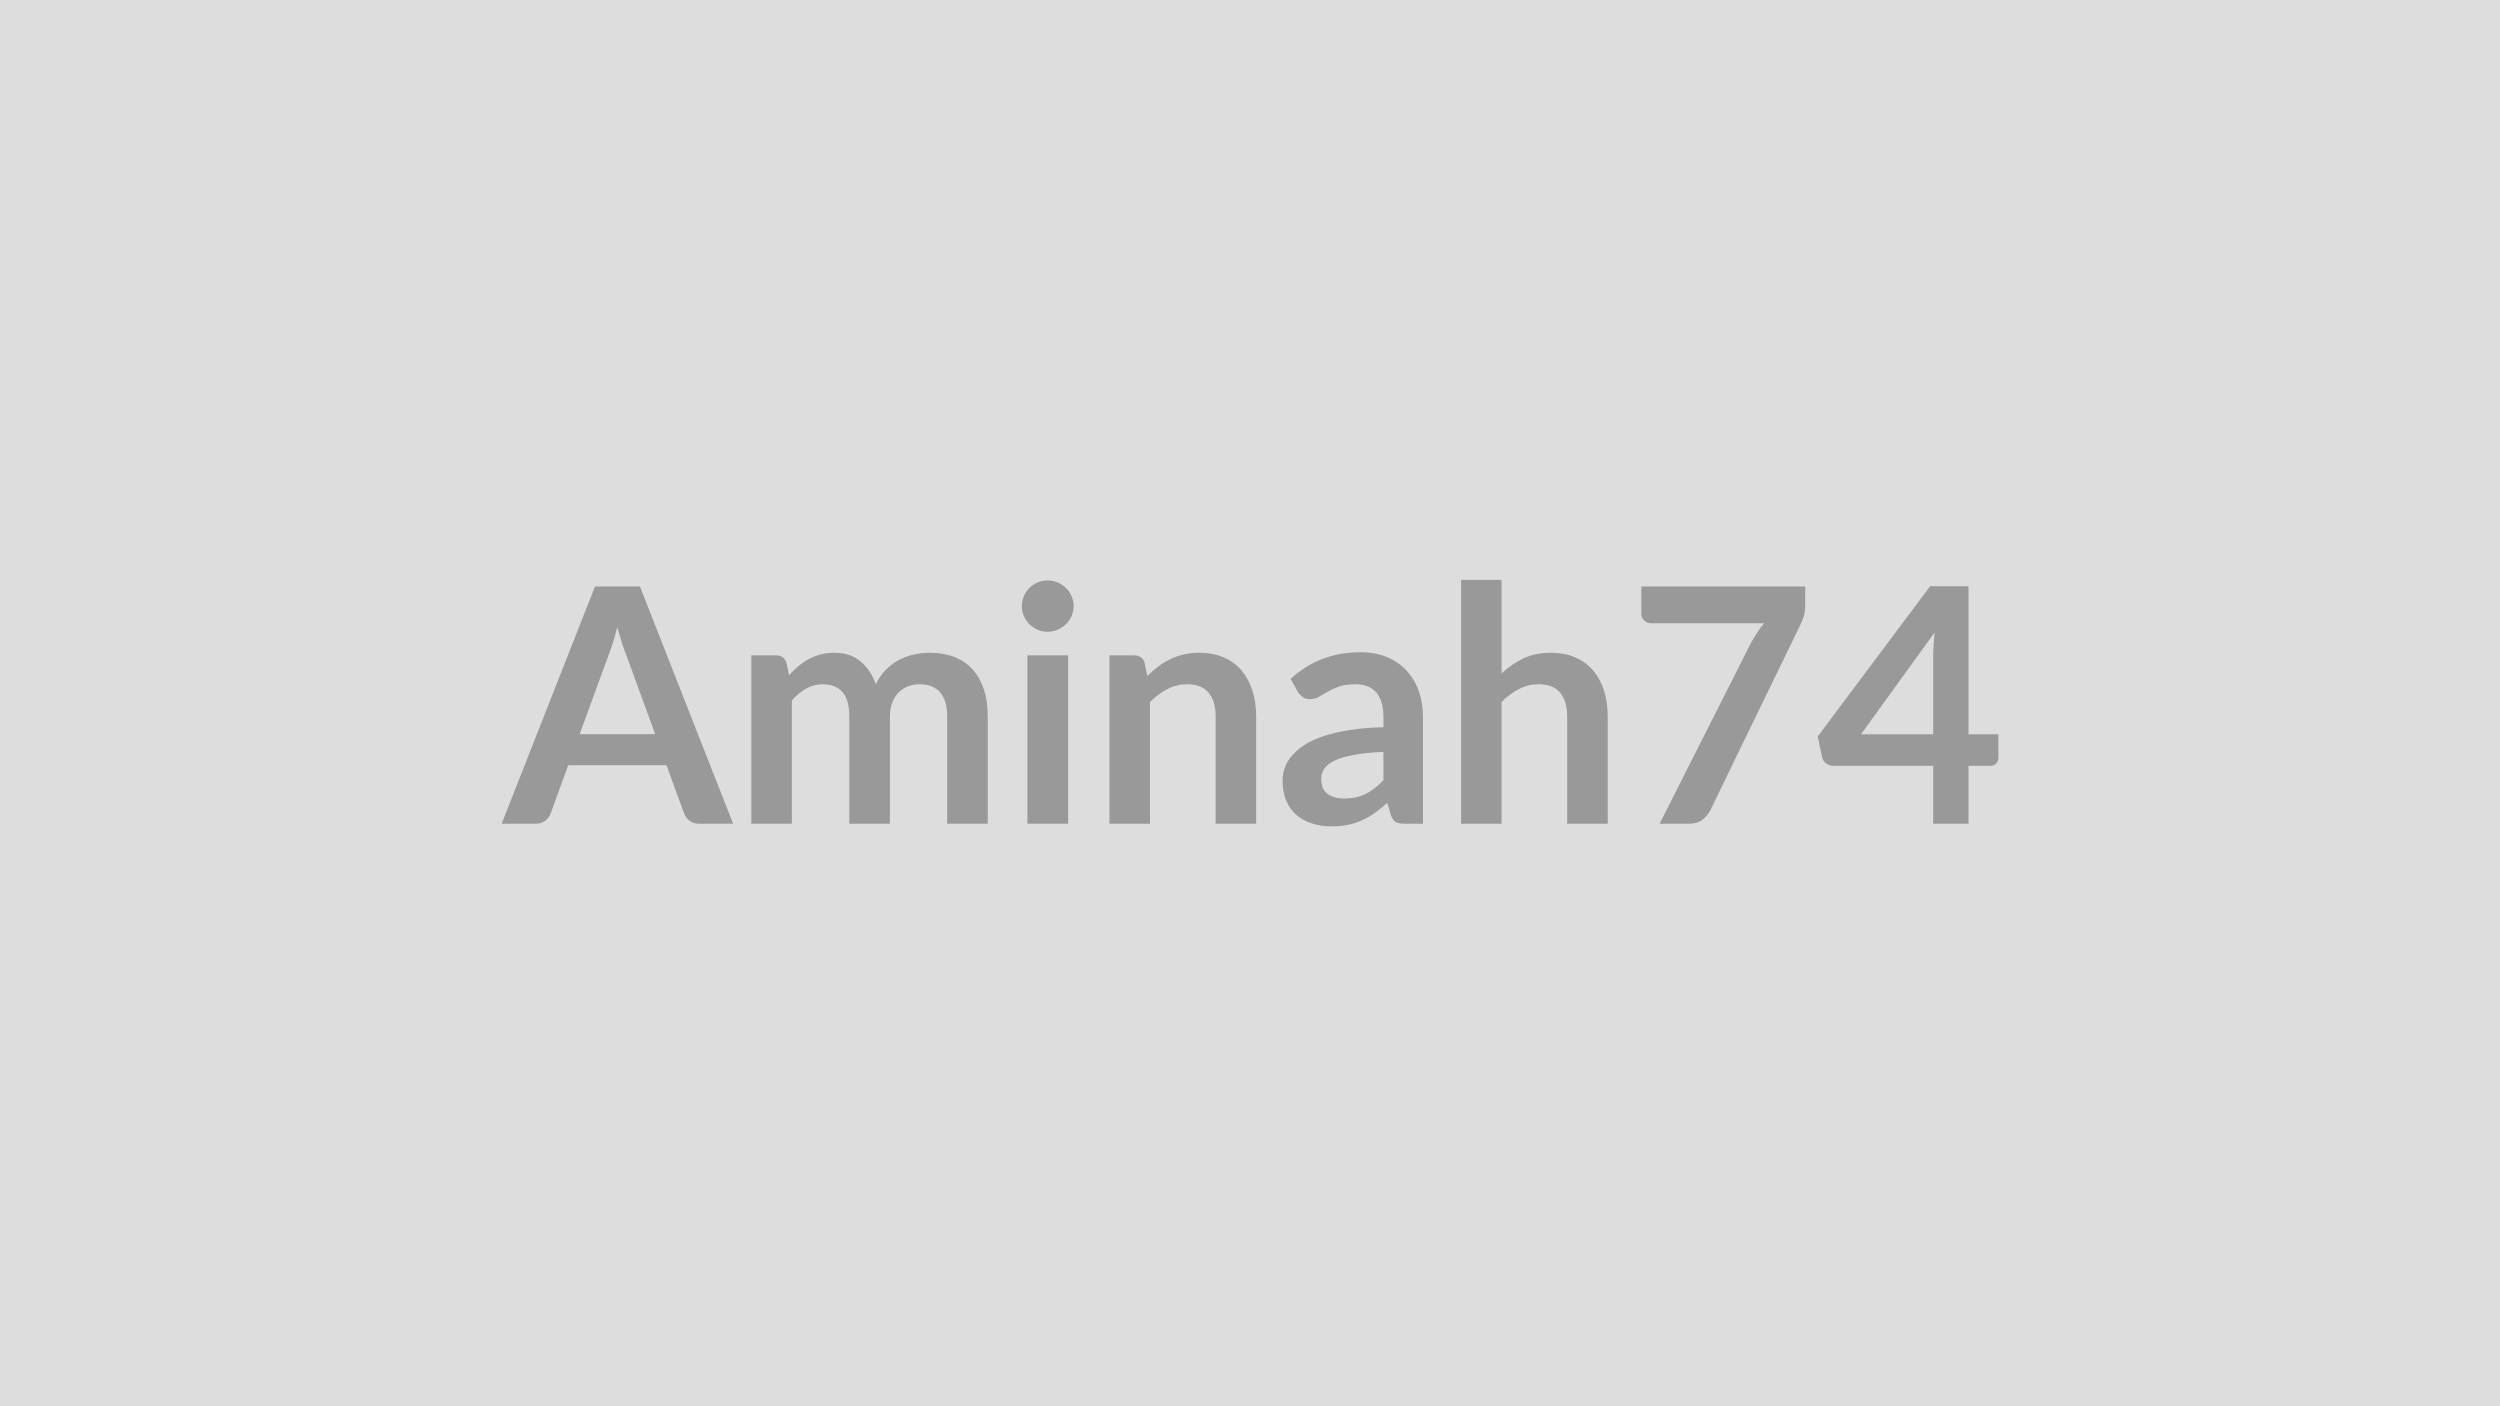 <svg xmlns="http://www.w3.org/2000/svg" width="320" height="180" viewBox="0 0 320 180"><rect width="100%" height="100%" fill="#DDDDDD"/><path fill="#999999" d="M74.2 93.965h9.66l-3.69-10.1q-.28-.67-.57-1.59-.29-.93-.59-2-.27 1.07-.56 2.01-.3.93-.57 1.62zm7.71-18.9 11.93 30.37h-4.37q-.73 0-1.2-.37-.46-.37-.69-.91l-2.27-6.2H72.73l-2.26 6.2q-.17.48-.66.88-.48.4-1.19.4h-4.41l11.95-30.37zm19.45 30.37h-5.19v-21.55h3.17q1.01 0 1.32.95l.34 1.59q.57-.63 1.19-1.15.62-.53 1.32-.9.7-.38 1.51-.6t1.78-.22q2.03 0 3.34 1.1 1.32 1.1 1.97 2.93.5-1.07 1.26-1.84.75-.76 1.66-1.25.9-.48 1.92-.71t2.05-.23q1.78 0 3.17.54 1.38.55 2.33 1.6.94 1.05 1.44 2.56.49 1.51.49 3.47v13.71h-5.19v-13.71q0-2.06-.9-3.1t-2.65-1.04q-.79 0-1.48.27-.68.28-1.19.79-.52.51-.81 1.29-.3.78-.3 1.79v13.71h-5.2v-13.71q0-2.17-.88-3.15-.87-.99-2.55-.99-1.13 0-2.11.56-.97.55-1.81 1.52zm30.15-21.55h5.21v21.55h-5.21zm5.92-6.28q0 .68-.27 1.26-.27.59-.72 1.03t-1.06.71q-.61.26-1.31.26-.67 0-1.27-.26-.59-.27-1.04-.71-.44-.44-.7-1.03-.26-.58-.26-1.26 0-.69.26-1.3t.7-1.05q.45-.44 1.04-.7.6-.26 1.27-.26.7 0 1.31.26t1.06.7.72 1.05.27 1.3m9.08 7.23.35 1.7q.65-.65 1.38-1.21.72-.55 1.53-.94t1.73-.61q.93-.22 2.02-.22 1.76 0 3.13.6 1.36.59 2.28 1.68.91 1.08 1.38 2.58.48 1.5.48 3.31v13.71h-5.19v-13.71q0-1.98-.9-3.06-.91-1.08-2.75-1.08-1.35 0-2.52.61-1.18.61-2.23 1.66v15.58h-5.19v-21.55h3.17q1.01 0 1.33.95m30.57 15.03v-3.63q-2.24.11-3.78.39-1.53.28-2.45.72-.93.45-1.33 1.03-.4.59-.4 1.28 0 1.37.81 1.96t2.11.59q1.6 0 2.76-.58 1.17-.58 2.28-1.76m-10.96-11.31-.92-1.66q3.71-3.41 8.94-3.41 1.89 0 3.38.62t2.52 1.73q1.03 1.1 1.57 2.63.53 1.53.53 3.36v13.61h-2.35q-.73 0-1.13-.22t-.63-.89l-.46-1.56q-.82.74-1.6 1.29-.78.56-1.62.94t-1.79.58q-.96.2-2.11.2-1.37 0-2.52-.37-1.16-.37-2-1.1-.84-.74-1.3-1.83t-.46-2.54q0-.82.27-1.63t.89-1.54q.62-.74 1.61-1.39t2.42-1.13q1.44-.49 3.35-.79 1.92-.31 4.37-.37v-1.26q0-2.16-.92-3.2-.93-1.04-2.67-1.04-1.26 0-2.09.29-.83.3-1.46.67-.63.36-1.14.66-.52.29-1.15.29-.54 0-.92-.28-.38-.29-.61-.66m26.08-14.33v11.97q1.26-1.17 2.77-1.91 1.52-.73 3.55-.73 1.77 0 3.13.6 1.37.59 2.28 1.68.91 1.08 1.39 2.58.47 1.5.47 3.31v13.71h-5.19v-13.71q0-1.98-.9-3.06t-2.75-1.08q-1.35 0-2.52.61-1.18.61-2.23 1.66v15.58h-5.18v-31.21zm17.89.84h20.98v2.25q0 1.01-.21 1.63t-.42 1.04l-11.5 23.69q-.36.73-1.01 1.25-.65.51-1.75.51h-3.75l11.73-23.21q.4-.71.79-1.31t.87-1.14h-14.53q-.48 0-.84-.36t-.36-.84zm28.12 18.92h9.24v-9.93q0-1.41.19-3.11zm13.76 0h3.82v3.01q0 .42-.27.72-.28.31-.78.31h-2.77v7.41h-4.52v-7.41h-12.81q-.52 0-.92-.33-.4-.32-.5-.81l-.55-2.62 14.38-19.22h4.92z"/></svg>